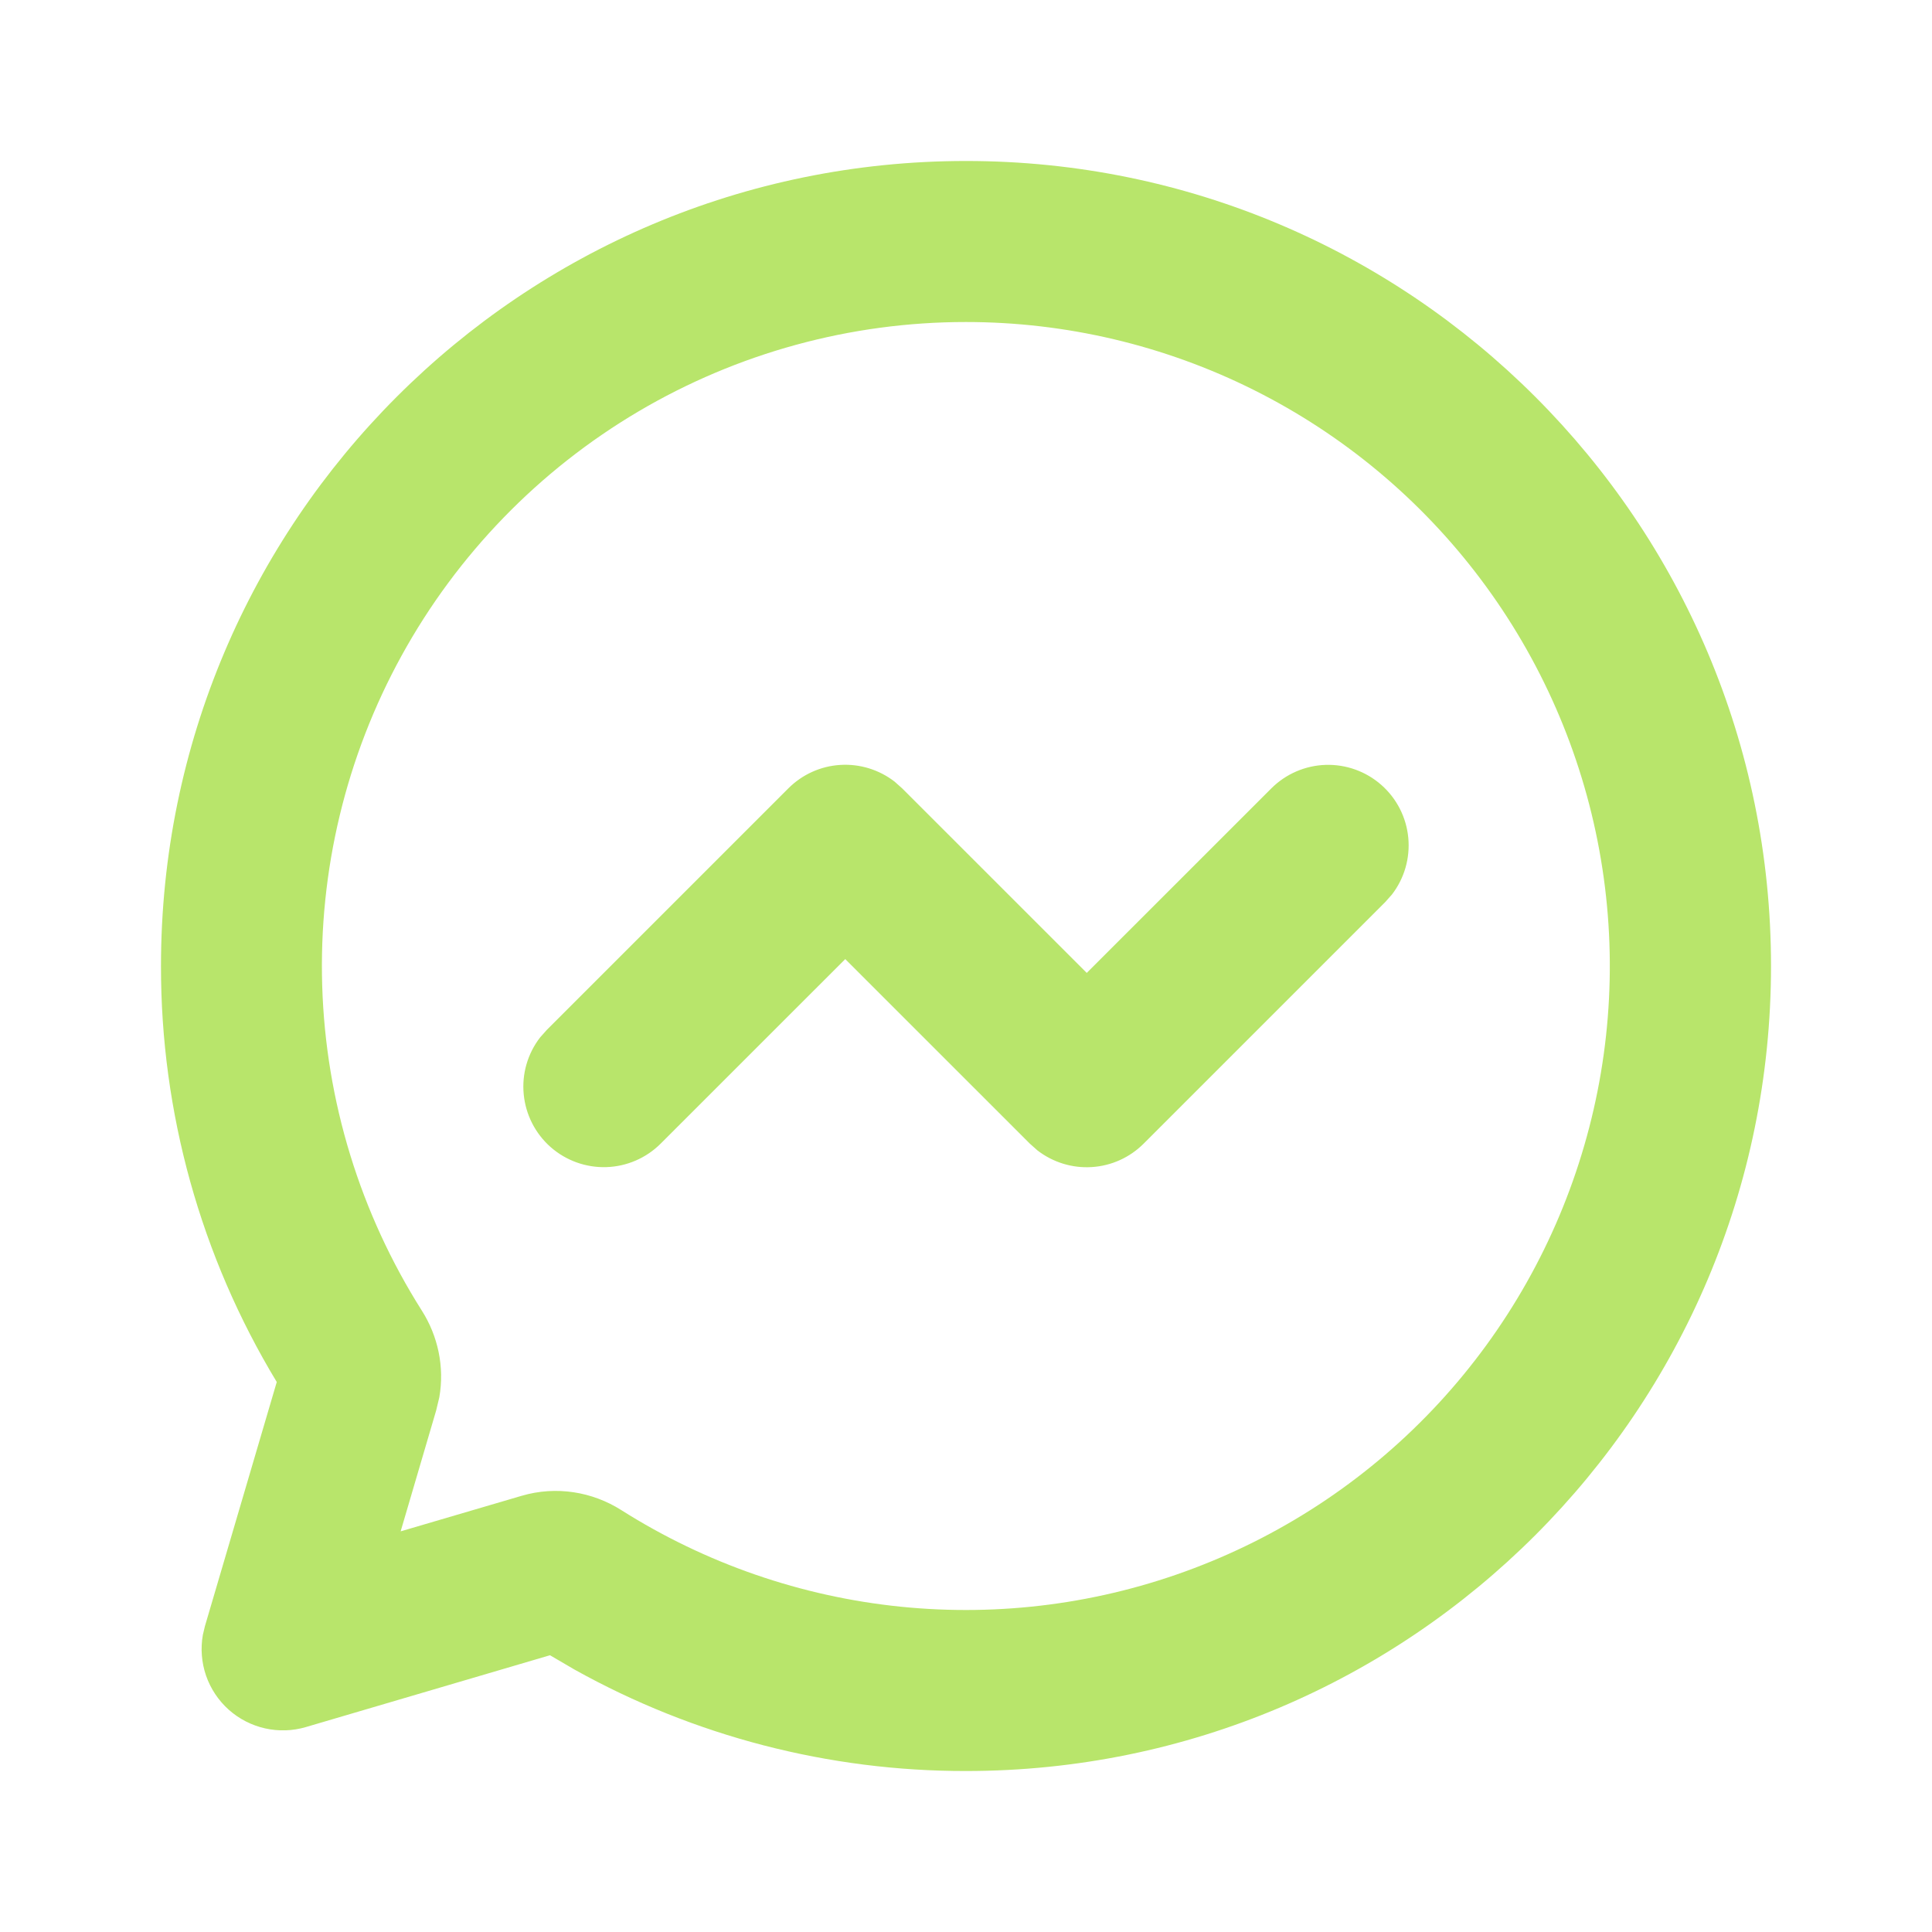 <?xml version="1.0" encoding="UTF-8"?> <svg xmlns="http://www.w3.org/2000/svg" width="40" height="40" viewBox="0 0 40 40" fill="none"><path d="M20 3.333C29.205 3.333 36.667 10.795 36.667 20C36.667 29.205 29.205 36.667 20 36.667C17.163 36.671 14.373 35.948 11.895 34.567L11.387 34.27L6.333 35.757C6.058 35.838 5.767 35.847 5.487 35.784C5.208 35.721 4.949 35.588 4.735 35.397C4.521 35.205 4.36 34.963 4.266 34.692C4.173 34.421 4.15 34.131 4.2 33.848L4.243 33.667L5.73 28.613C4.158 26.015 3.329 23.036 3.333 20C3.333 10.795 10.795 3.333 20 3.333ZM20 6.667C17.613 6.666 15.269 7.307 13.214 8.521C11.159 9.736 9.467 11.48 8.316 13.572C7.165 15.663 6.597 18.025 6.671 20.411C6.744 22.797 7.457 25.12 8.735 27.137C9.065 27.657 9.207 28.297 9.095 28.932L9.03 29.203L8.295 31.705L10.797 30.97C11.518 30.757 12.268 30.887 12.863 31.265C14.611 32.371 16.591 33.056 18.648 33.265C20.706 33.474 22.784 33.202 24.718 32.469C26.652 31.737 28.389 30.565 29.792 29.046C31.195 27.526 32.225 25.701 32.801 23.715C33.378 21.729 33.484 19.636 33.112 17.602C32.74 15.568 31.9 13.648 30.658 11.994C29.416 10.34 27.807 8.998 25.957 8.073C24.108 7.149 22.068 6.667 20 6.667ZM16.322 16.322C16.609 16.035 16.99 15.862 17.395 15.837C17.8 15.811 18.201 15.935 18.522 16.183L18.678 16.322L22.5 20.143L26.322 16.322C26.622 16.023 27.024 15.849 27.447 15.836C27.87 15.823 28.283 15.972 28.6 16.252C28.918 16.532 29.117 16.923 29.157 17.344C29.197 17.766 29.076 18.187 28.817 18.522L28.678 18.678L23.678 23.678C23.391 23.965 23.009 24.138 22.604 24.163C22.199 24.189 21.799 24.065 21.478 23.817L21.322 23.678L17.5 19.857L13.678 23.678C13.378 23.977 12.976 24.151 12.553 24.164C12.129 24.177 11.717 24.028 11.399 23.748C11.082 23.468 10.883 23.077 10.843 22.656C10.802 22.234 10.924 21.813 11.183 21.478L11.322 21.322L16.322 16.322Z" fill="#B8E56B"></path></svg> 